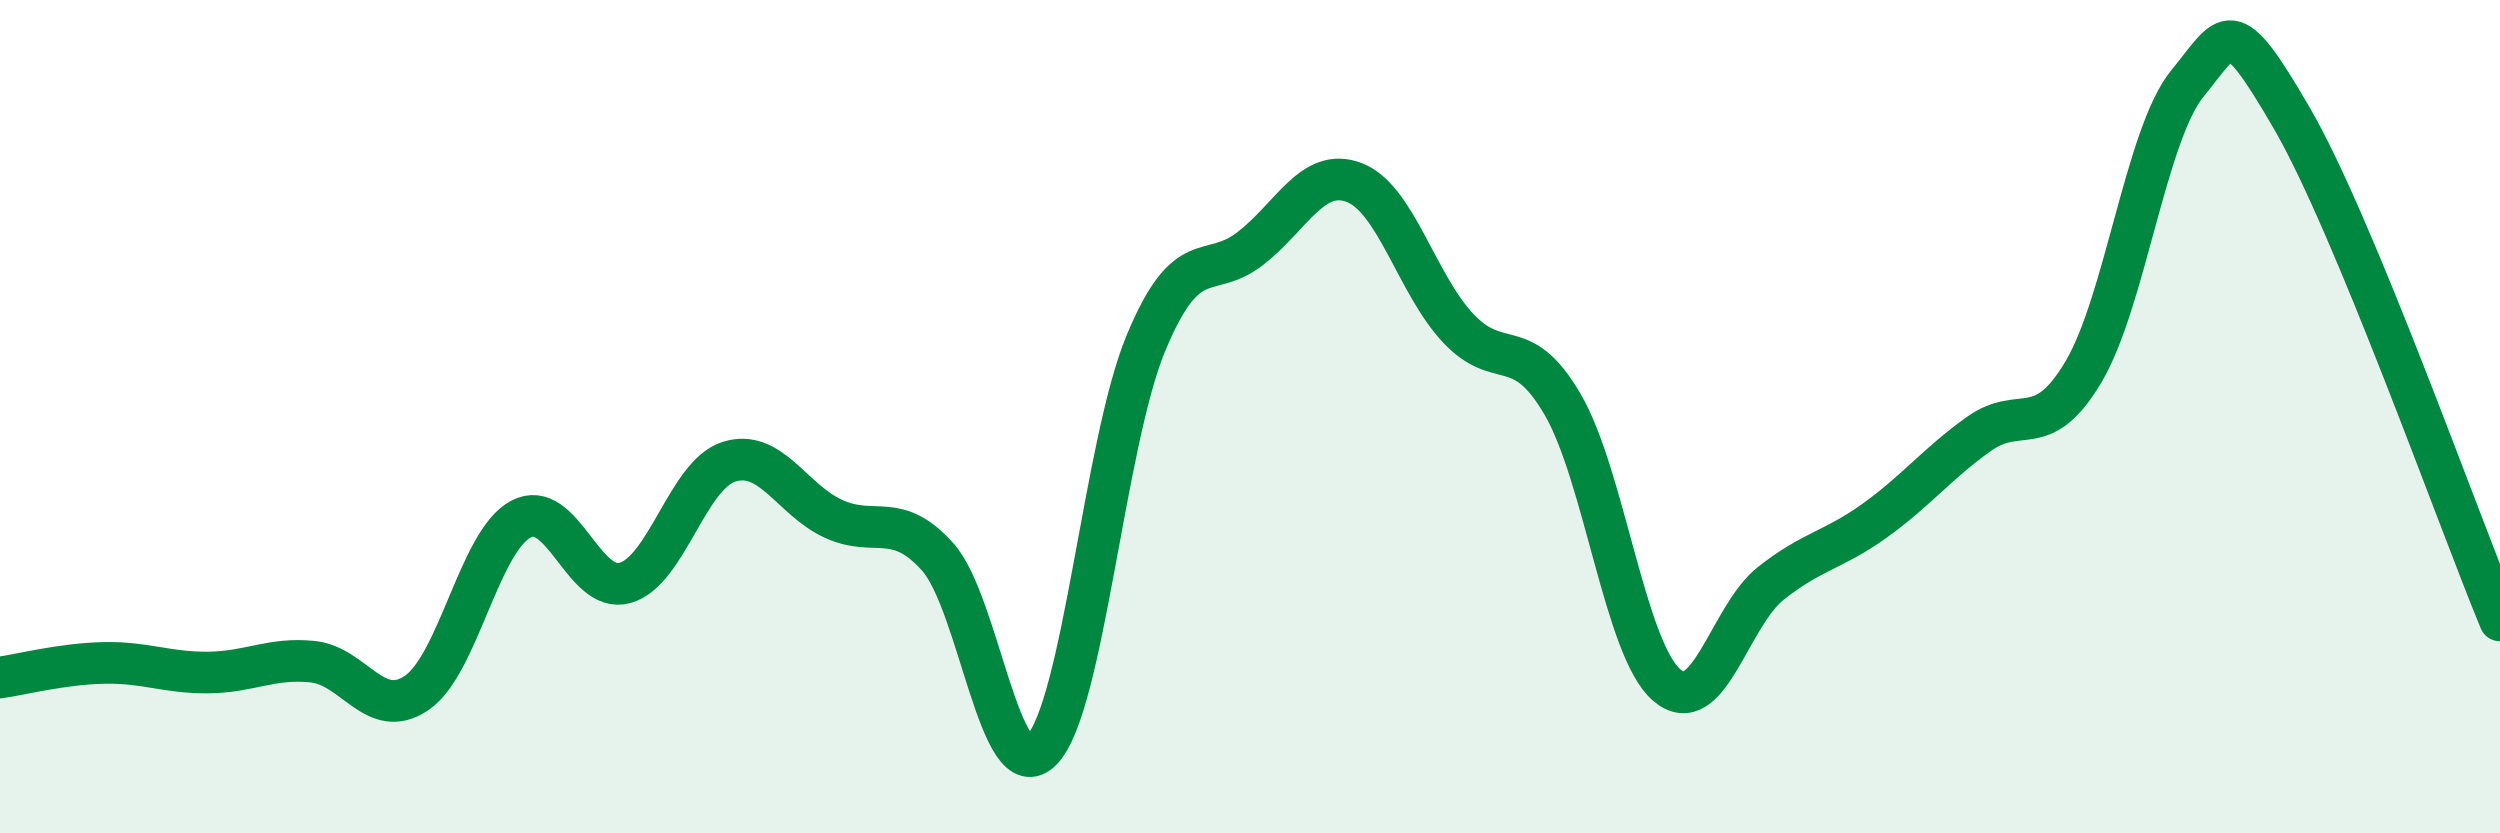 
    <svg width="60" height="20" viewBox="0 0 60 20" xmlns="http://www.w3.org/2000/svg">
      <path
        d="M 0,16.26 C 0.5,16.19 1.5,15.93 2.5,15.91 C 3.5,15.89 4,16.15 5,16.14 C 6,16.13 6.5,15.78 7.5,15.88 C 8.5,15.98 9,17.31 10,16.63 C 11,15.95 11.5,12.99 12.5,12.46 C 13.5,11.93 14,14.27 15,13.99 C 16,13.71 16.5,11.39 17.5,11.08 C 18.5,10.77 19,11.99 20,12.45 C 21,12.91 21.5,12.25 22.5,13.36 C 23.5,14.47 24,19.02 25,18 C 26,16.98 26.5,10.65 27.5,8.24 C 28.5,5.83 29,6.74 30,5.97 C 31,5.2 31.5,4 32.5,4.38 C 33.5,4.76 34,6.82 35,7.88 C 36,8.94 36.5,7.99 37.5,9.7 C 38.5,11.41 39,15.58 40,16.44 C 41,17.3 41.5,14.79 42.5,14 C 43.5,13.21 44,13.21 45,12.49 C 46,11.77 46.5,11.12 47.5,10.41 C 48.5,9.7 49,10.61 50,8.93 C 51,7.25 51.5,3.22 52.5,2 C 53.5,0.78 53.5,0.25 55,2.83 C 56.5,5.41 59,12.48 60,14.89L60 20L0 20Z"
        fill="#008740"
        opacity="0.1"
        stroke-linecap="round"
        stroke-linejoin="round"
      />
      <path
        d="M 0,16.26 C 0.5,16.19 1.5,15.93 2.5,15.91 C 3.5,15.89 4,16.15 5,16.14 C 6,16.13 6.5,15.78 7.5,15.88 C 8.5,15.98 9,17.31 10,16.63 C 11,15.95 11.5,12.99 12.5,12.46 C 13.5,11.93 14,14.27 15,13.99 C 16,13.71 16.5,11.39 17.5,11.08 C 18.5,10.77 19,11.99 20,12.45 C 21,12.91 21.5,12.25 22.5,13.36 C 23.5,14.47 24,19.02 25,18 C 26,16.98 26.5,10.65 27.5,8.24 C 28.5,5.83 29,6.74 30,5.97 C 31,5.2 31.5,4 32.5,4.38 C 33.5,4.76 34,6.82 35,7.88 C 36,8.94 36.5,7.99 37.5,9.7 C 38.5,11.41 39,15.58 40,16.44 C 41,17.3 41.5,14.79 42.5,14 C 43.5,13.21 44,13.21 45,12.49 C 46,11.77 46.5,11.12 47.5,10.41 C 48.5,9.7 49,10.61 50,8.93 C 51,7.25 51.5,3.22 52.5,2 C 53.5,0.78 53.5,0.25 55,2.83 C 56.5,5.41 59,12.48 60,14.89"
        stroke="#008740"
        stroke-width="1"
        fill="none"
        stroke-linecap="round"
        stroke-linejoin="round"
      />
    </svg>
  